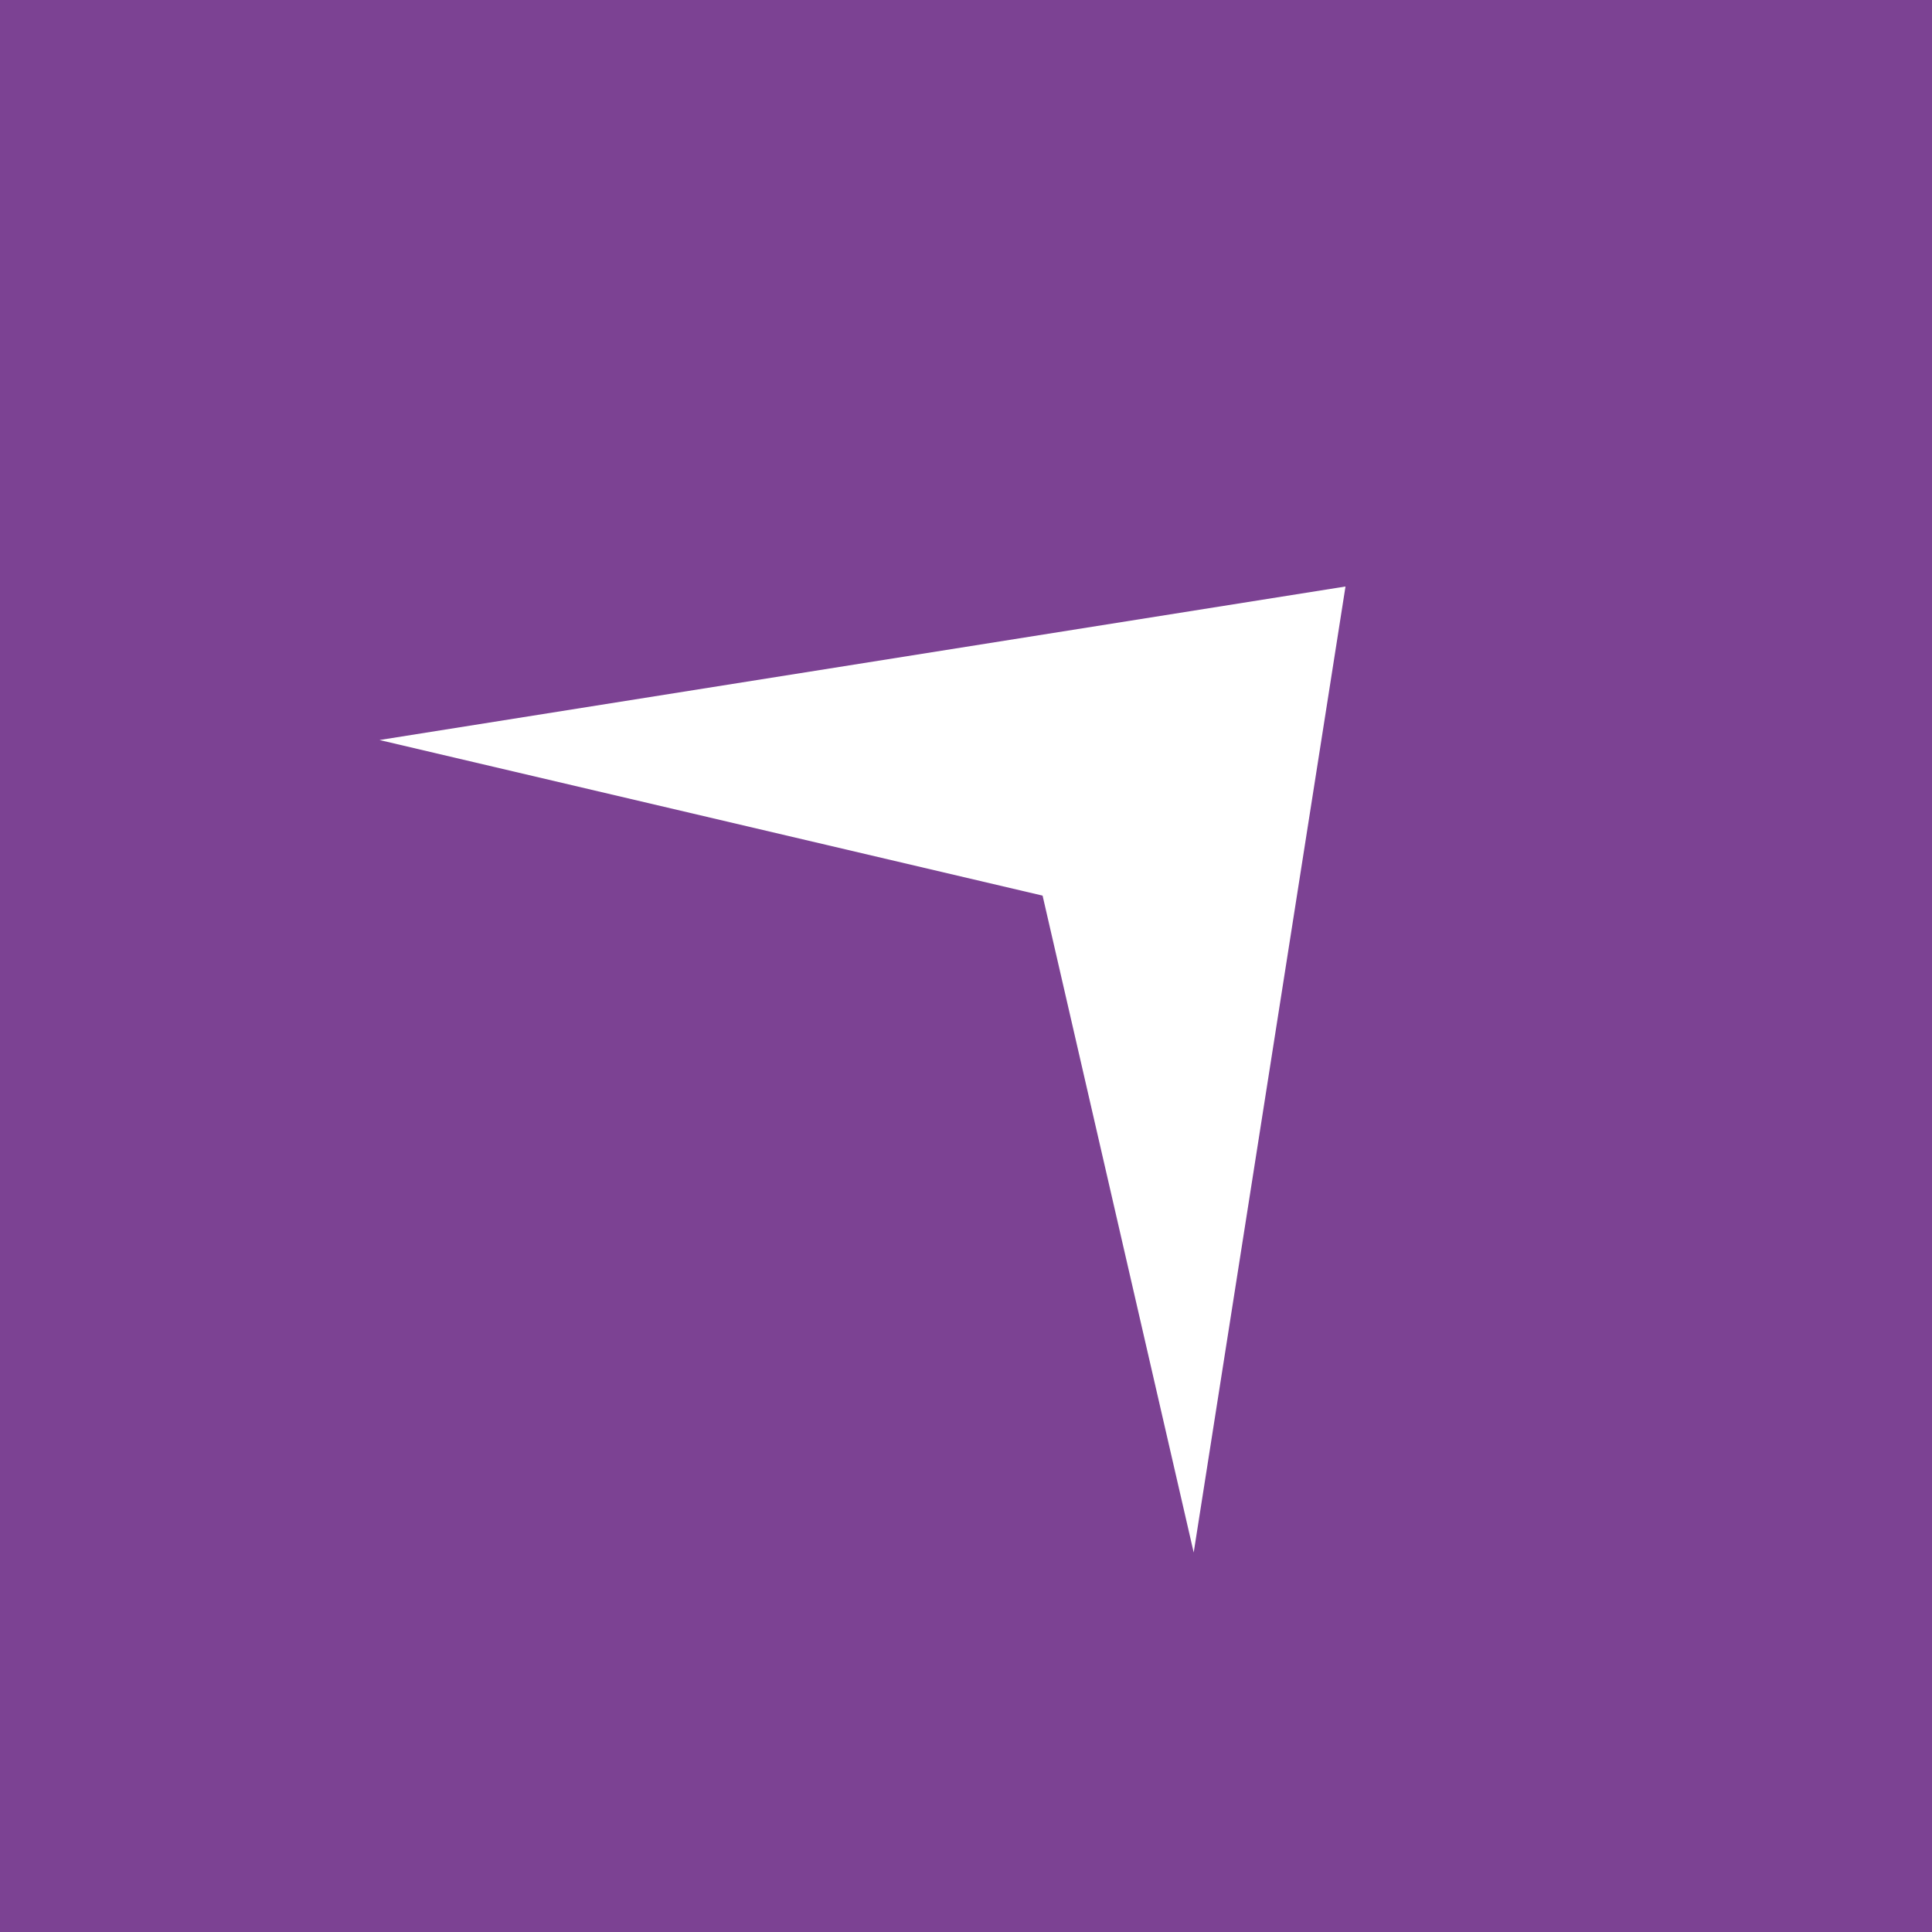 <!-- by TradingView --><svg width="56" height="56" viewBox="0 0 56 56" xmlns="http://www.w3.org/2000/svg"><path fill="#7C4293" d="M0 0h56v56H0z"/><path d="m39 17-28 4.45 19.22 4.51L34.6 45 39 17Z" fill="#fff"/></svg>